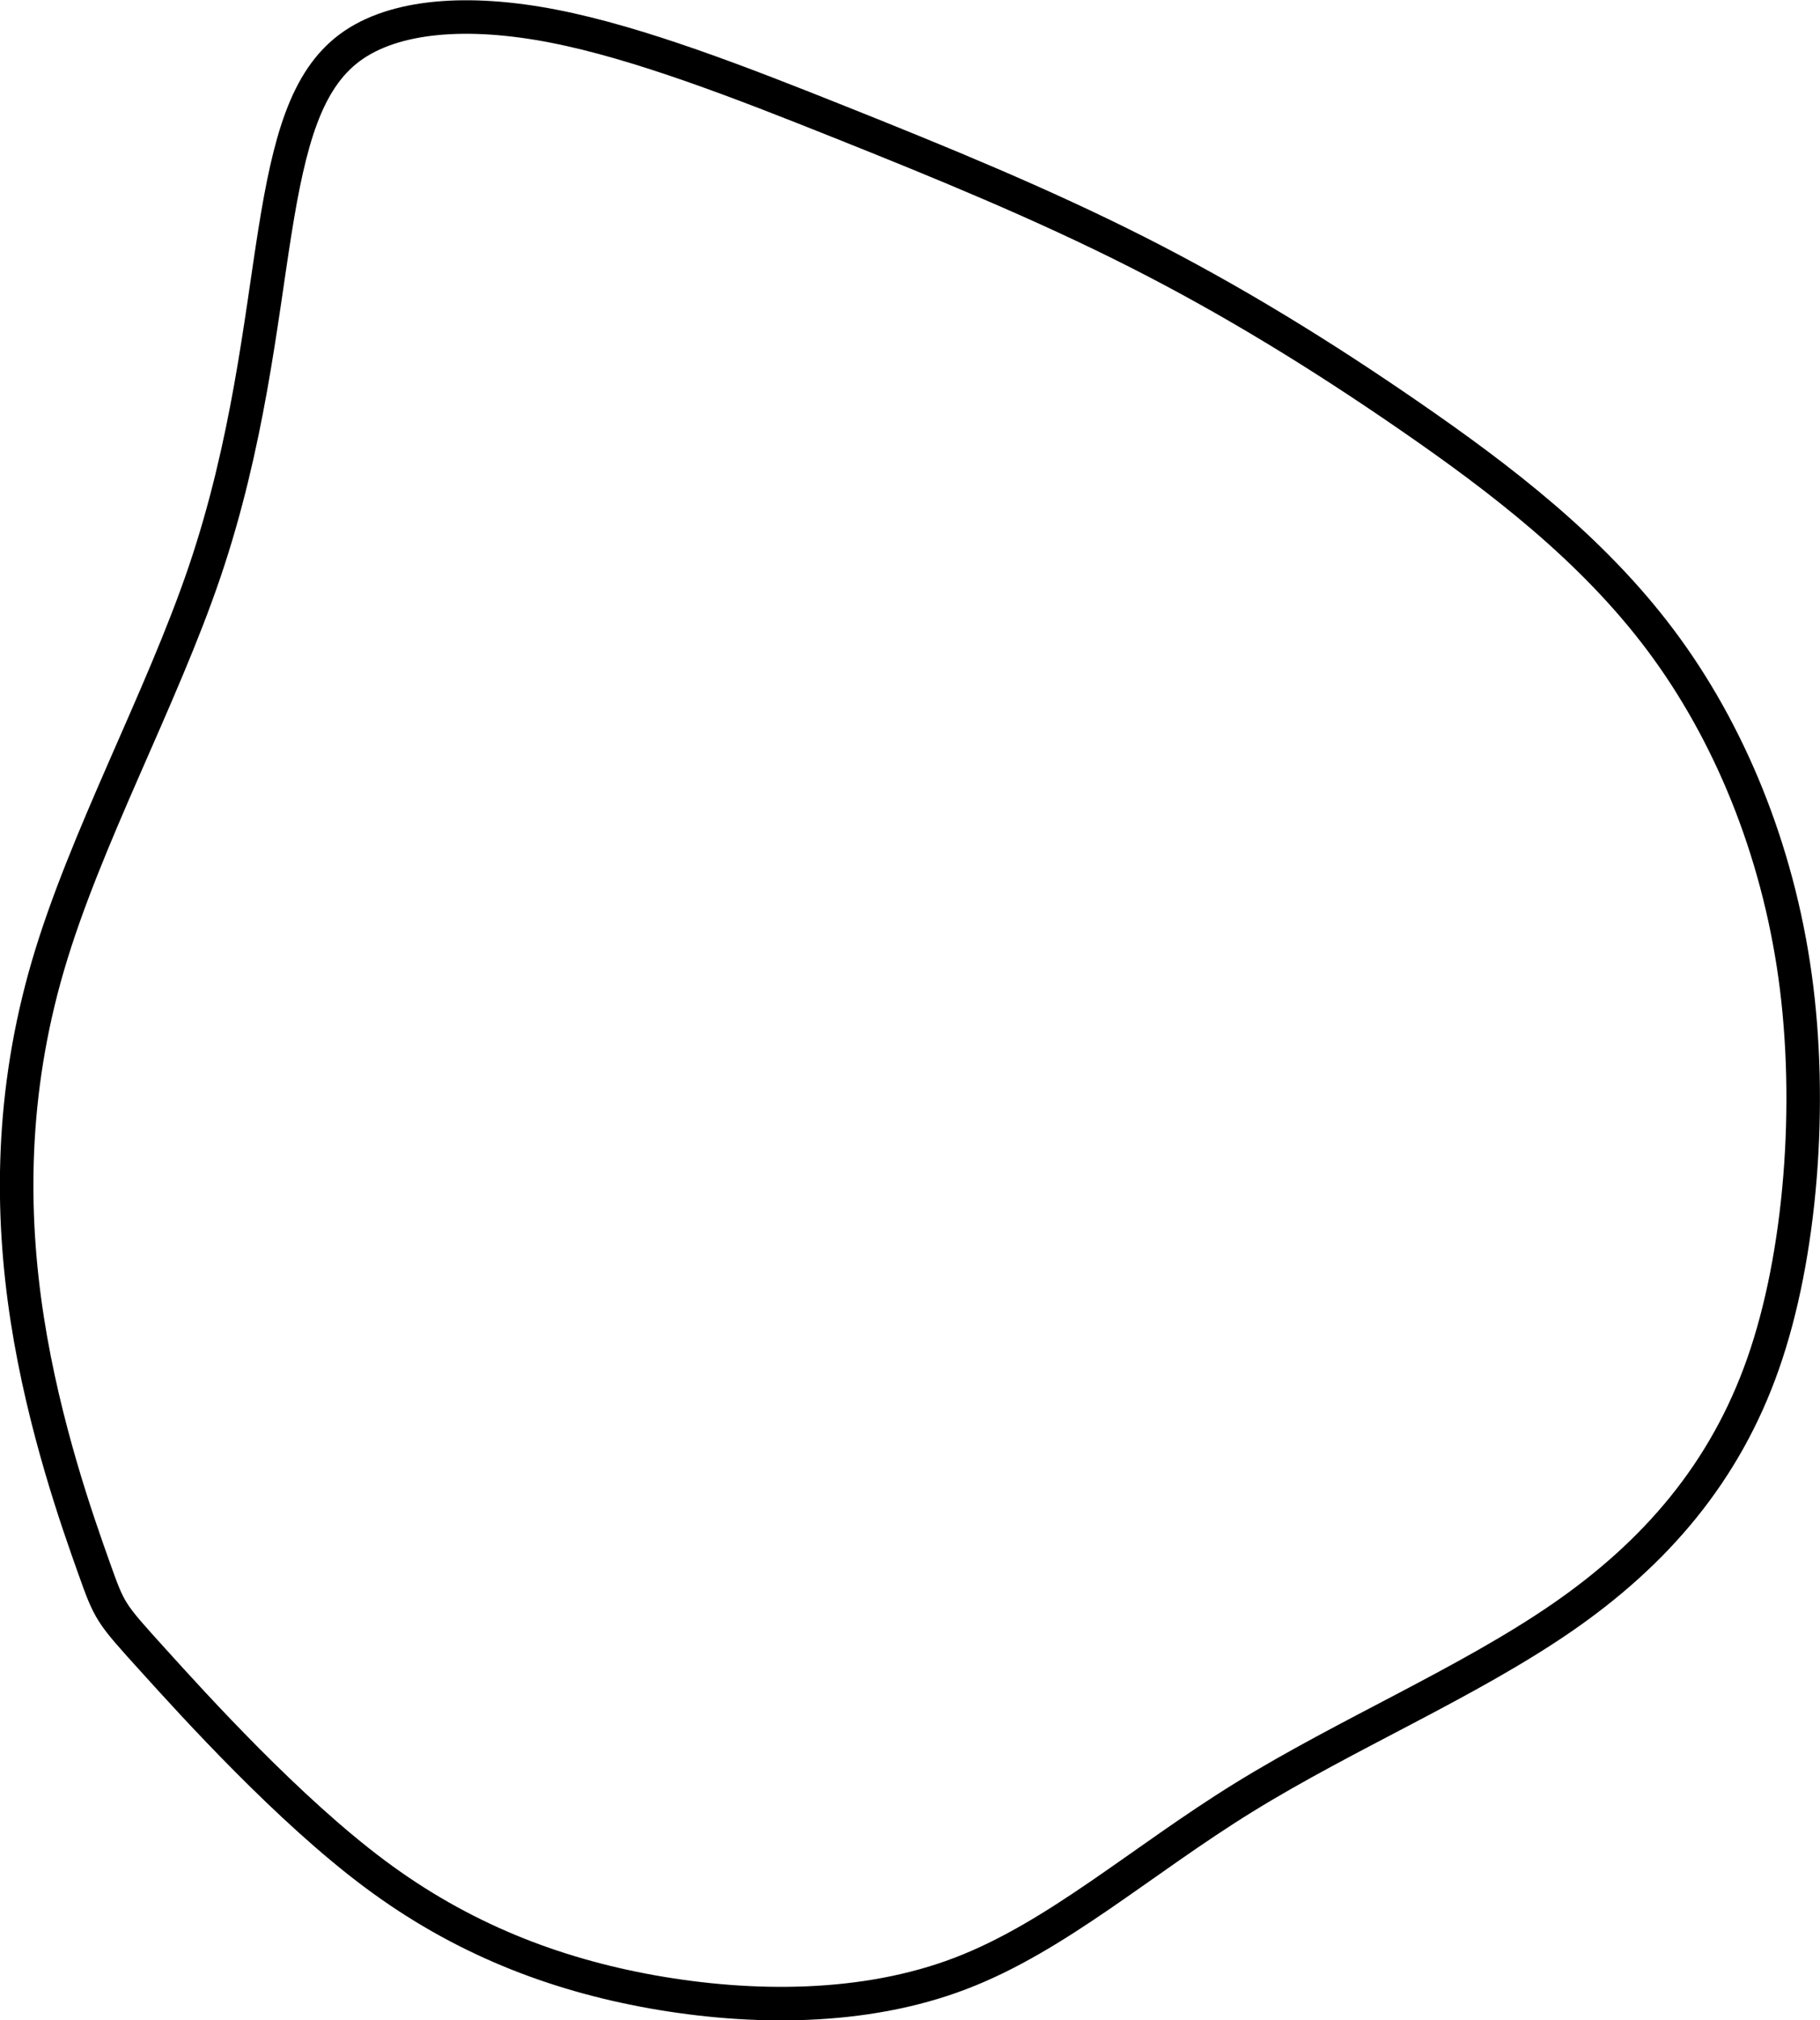 <?xml version="1.0" encoding="UTF-8" standalone="no"?>
<!-- Created with Inkscape (http://www.inkscape.org/) -->

<svg
   width="14.393mm"
   height="15.967mm"
   viewBox="0 0 14.393 15.967"
   version="1.1"
   id="svg5"
   inkscape:version="1.2.1 (9c6d41e4, 2022-07-14)"
   sodipodi:docname="10green.svg"
   xml:space="preserve"
   xmlns:inkscape="http://www.inkscape.org/namespaces/inkscape"
   xmlns:sodipodi="http://sodipodi.sourceforge.net/DTD/sodipodi-0.dtd"
   xmlns="http://www.w3.org/2000/svg"
   xmlns:svg="http://www.w3.org/2000/svg"><sodipodi:namedview
     id="namedview7"
     pagecolor="#ffffff"
     bordercolor="#666666"
     borderopacity="1.0"
     inkscape:showpageshadow="2"
     inkscape:pageopacity="0.0"
     inkscape:pagecheckerboard="0"
     inkscape:deskcolor="#d1d1d1"
     inkscape:document-units="mm"
     showgrid="false"
     inkscape:zoom="4.7271413"
     inkscape:cx="27.606537"
     inkscape:cy="32.895145"
     inkscape:window-width="1150"
     inkscape:window-height="727"
     inkscape:window-x="115"
     inkscape:window-y="58"
     inkscape:window-maximized="0"
     inkscape:current-layer="layer5" /><defs
     id="defs2"><inkscape:path-effect
       effect="bspline"
       id="path-effect1341"
       is_visible="true"
       lpeversion="1"
       weight="33.333"
       steps="2"
       helper_size="0"
       apply_no_weight="true"
       apply_with_weight="true"
       only_selected="false" /><inkscape:path-effect
       effect="bspline"
       id="path-effect1337"
       is_visible="true"
       lpeversion="1"
       weight="33.333"
       steps="2"
       helper_size="0"
       apply_no_weight="true"
       apply_with_weight="true"
       only_selected="false" /><inkscape:path-effect
       effect="bspline"
       id="path-effect1333"
       is_visible="true"
       lpeversion="1"
       weight="33.333"
       steps="2"
       helper_size="0"
       apply_no_weight="true"
       apply_with_weight="true"
       only_selected="false" /><inkscape:path-effect
       effect="bspline"
       id="path-effect1329"
       is_visible="true"
       lpeversion="1"
       weight="33.333"
       steps="2"
       helper_size="0"
       apply_no_weight="true"
       apply_with_weight="true"
       only_selected="false" /><inkscape:path-effect
       effect="bspline"
       id="path-effect1325"
       is_visible="true"
       lpeversion="1"
       weight="33.333"
       steps="2"
       helper_size="0"
       apply_no_weight="true"
       apply_with_weight="true"
       only_selected="false" /><inkscape:path-effect
       effect="bspline"
       id="path-effect1321"
       is_visible="true"
       lpeversion="1"
       weight="33.333"
       steps="2"
       helper_size="0"
       apply_no_weight="true"
       apply_with_weight="true"
       only_selected="false" /><inkscape:path-effect
       effect="bspline"
       id="path-effect1317"
       is_visible="true"
       lpeversion="1"
       weight="33.333"
       steps="2"
       helper_size="0"
       apply_no_weight="true"
       apply_with_weight="true"
       only_selected="false" /><inkscape:path-effect
       effect="bspline"
       id="path-effect1313"
       is_visible="true"
       lpeversion="1"
       weight="33.333"
       steps="2"
       helper_size="0"
       apply_no_weight="true"
       apply_with_weight="true"
       only_selected="false" /><inkscape:path-effect
       effect="bspline"
       id="path-effect1309"
       is_visible="true"
       lpeversion="1"
       weight="33.333"
       steps="2"
       helper_size="0"
       apply_no_weight="true"
       apply_with_weight="true"
       only_selected="false" /><inkscape:path-effect
       effect="bspline"
       id="path-effect1305"
       is_visible="true"
       lpeversion="1"
       weight="33.333"
       steps="2"
       helper_size="0"
       apply_no_weight="true"
       apply_with_weight="true"
       only_selected="false" /><inkscape:path-effect
       effect="bspline"
       id="path-effect1301"
       is_visible="true"
       lpeversion="1"
       weight="33.333"
       steps="2"
       helper_size="0"
       apply_no_weight="true"
       apply_with_weight="true"
       only_selected="false" /><inkscape:path-effect
       effect="bspline"
       id="path-effect1297"
       is_visible="true"
       lpeversion="1"
       weight="33.333"
       steps="2"
       helper_size="0"
       apply_no_weight="true"
       apply_with_weight="true"
       only_selected="false" /><inkscape:path-effect
       effect="bspline"
       id="path-effect1293"
       is_visible="true"
       lpeversion="1"
       weight="33.333"
       steps="2"
       helper_size="0"
       apply_no_weight="true"
       apply_with_weight="true"
       only_selected="false" /><inkscape:path-effect
       effect="bspline"
       id="path-effect1240"
       is_visible="true"
       lpeversion="1"
       weight="33.333"
       steps="2"
       helper_size="0"
       apply_no_weight="true"
       apply_with_weight="true"
       only_selected="false" /><inkscape:path-effect
       effect="bspline"
       id="path-effect635"
       is_visible="true"
       lpeversion="1"
       weight="33.333"
       steps="2"
       helper_size="0"
       apply_no_weight="true"
       apply_with_weight="true"
       only_selected="false" /><inkscape:path-effect
       effect="bspline"
       id="path-effect631"
       is_visible="true"
       lpeversion="1"
       weight="33.333"
       steps="2"
       helper_size="0"
       apply_no_weight="true"
       apply_with_weight="true"
       only_selected="false" /><inkscape:path-effect
       effect="bspline"
       id="path-effect677"
       is_visible="true"
       lpeversion="1"
       weight="33.333"
       steps="2"
       helper_size="0"
       apply_no_weight="true"
       apply_with_weight="true"
       only_selected="false" /><inkscape:path-effect
       effect="bspline"
       id="path-effect673"
       is_visible="true"
       lpeversion="1"
       weight="33.333"
       steps="2"
       helper_size="0"
       apply_no_weight="true"
       apply_with_weight="true"
       only_selected="false" /><inkscape:path-effect
       effect="bspline"
       id="path-effect669"
       is_visible="true"
       lpeversion="1"
       weight="33.333"
       steps="2"
       helper_size="0"
       apply_no_weight="true"
       apply_with_weight="true"
       only_selected="false" /><inkscape:path-effect
       effect="bspline"
       id="path-effect665"
       is_visible="true"
       lpeversion="1"
       weight="33.333"
       steps="2"
       helper_size="0"
       apply_no_weight="true"
       apply_with_weight="true"
       only_selected="false" /><inkscape:path-effect
       effect="bspline"
       id="path-effect661"
       is_visible="true"
       lpeversion="1"
       weight="33.333"
       steps="2"
       helper_size="0"
       apply_no_weight="true"
       apply_with_weight="true"
       only_selected="false" /><inkscape:path-effect
       effect="bspline"
       id="path-effect657"
       is_visible="true"
       lpeversion="1"
       weight="33.333"
       steps="2"
       helper_size="0"
       apply_no_weight="true"
       apply_with_weight="true"
       only_selected="false" /><inkscape:path-effect
       effect="bspline"
       id="path-effect653"
       is_visible="true"
       lpeversion="1"
       weight="33.333"
       steps="2"
       helper_size="0"
       apply_no_weight="true"
       apply_with_weight="true"
       only_selected="false" /><inkscape:path-effect
       effect="bspline"
       id="path-effect649"
       is_visible="true"
       lpeversion="1"
       weight="33.333"
       steps="2"
       helper_size="0"
       apply_no_weight="true"
       apply_with_weight="true"
       only_selected="false" /><inkscape:path-effect
       effect="bspline"
       id="path-effect580"
       is_visible="true"
       lpeversion="1"
       weight="33.333"
       steps="2"
       helper_size="0"
       apply_no_weight="true"
       apply_with_weight="true"
       only_selected="false" /></defs><g
     inkscape:groupmode="layer"
     id="layer5"
     inkscape:label="green"
     style="display:inline"
     sodipodi:insensitive="true"
     transform="translate(-25.915,-6.533)"><path
       style="fill:none;stroke:#000000;stroke-width:0.265px;stroke-linecap:butt;stroke-linejoin:miter;stroke-opacity:1"
       d="m 26.656,18.919 c -0.127,-0.357 -0.393,-1.108 -0.525,-1.957 -0.132,-0.849 -0.131,-1.792 0.163,-2.796 0.294,-1.005 0.896,-2.103 1.239,-3.113 0.343,-1.01 0.442,-1.973 0.556,-2.688 0.114,-0.715 0.246,-1.199 0.593,-1.456 0.348,-0.257 0.934,-0.301 1.611,-0.169 0.677,0.132 1.481,0.445 2.27,0.76 0.789,0.315 1.588,0.642 2.341,1.023 0.753,0.381 1.461,0.817 2.168,1.305 0.706,0.487 1.433,1.041 1.975,1.764 0.542,0.722 0.924,1.649 1.064,2.656 0.14,1.007 0.048,2.207 -0.253,3.063 -0.3,0.856 -0.847,1.495 -1.592,2.008 -0.745,0.513 -1.702,0.918 -2.515,1.42 -0.813,0.502 -1.478,1.1 -2.241,1.391 -0.764,0.292 -1.657,0.284 -2.438,0.145 C 30.29,22.135 29.561,21.852 28.879,21.343 28.197,20.835 27.459,20.022 27.121,19.648 26.783,19.275 26.783,19.275 26.656,18.919 Z"
       id="path1303"
       inkscape:path-effect="#path-effect1305"
       inkscape:original-d="m 26.782906,19.275029 c -0.253063,-0.713075 -0.519825,-1.464245 -0.784247,-2.208346 8.83e-4,-0.954159 0.0015,-1.896696 0.0018,-2.833553 0.587792,-1.072079 1.189545,-2.170384 1.777499,-3.244254 0.09792,-0.946954 0.197181,-1.9098429 0.295083,-2.8623348 0.129903,-0.4765264 0.261695,-0.9612385 0.389684,-1.4332033 0.566856,-0.041949 1.153096,-0.085626 1.721518,-0.1282605 0.785411,0.3059053 1.589407,0.6188835 2.376784,0.9252305 0.79161,0.3239583 1.589685,0.6504049 2.387961,0.9767774 0.708041,0.4361042 1.416372,0.8722851 2.116538,1.3033373 0.712344,0.5434964 1.438653,1.0975834 2.151736,1.6415184 0.371553,0.900896 0.753629,1.8277 1.119948,2.716657 -0.08625,1.124902 -0.178569,2.324894 -0.264323,3.435877 -0.514902,0.601867 -1.06152,1.240197 -1.59285,1.8601 -0.959621,0.406449 -1.916591,0.8114 -2.879037,1.218291 -0.663213,0.596848 -1.32806,1.194661 -1.985258,1.785094 -0.870558,-0.0074 -1.764242,-0.01517 -2.631635,-0.02302 -0.694225,-0.269858 -1.422848,-0.553257 -2.107694,-0.81979 -0.67972,-0.750064 -1.417021,-1.56364 -2.093542,-2.31012 z"
       sodipodi:nodetypes="sccccccccccccccccss" /></g></svg>
